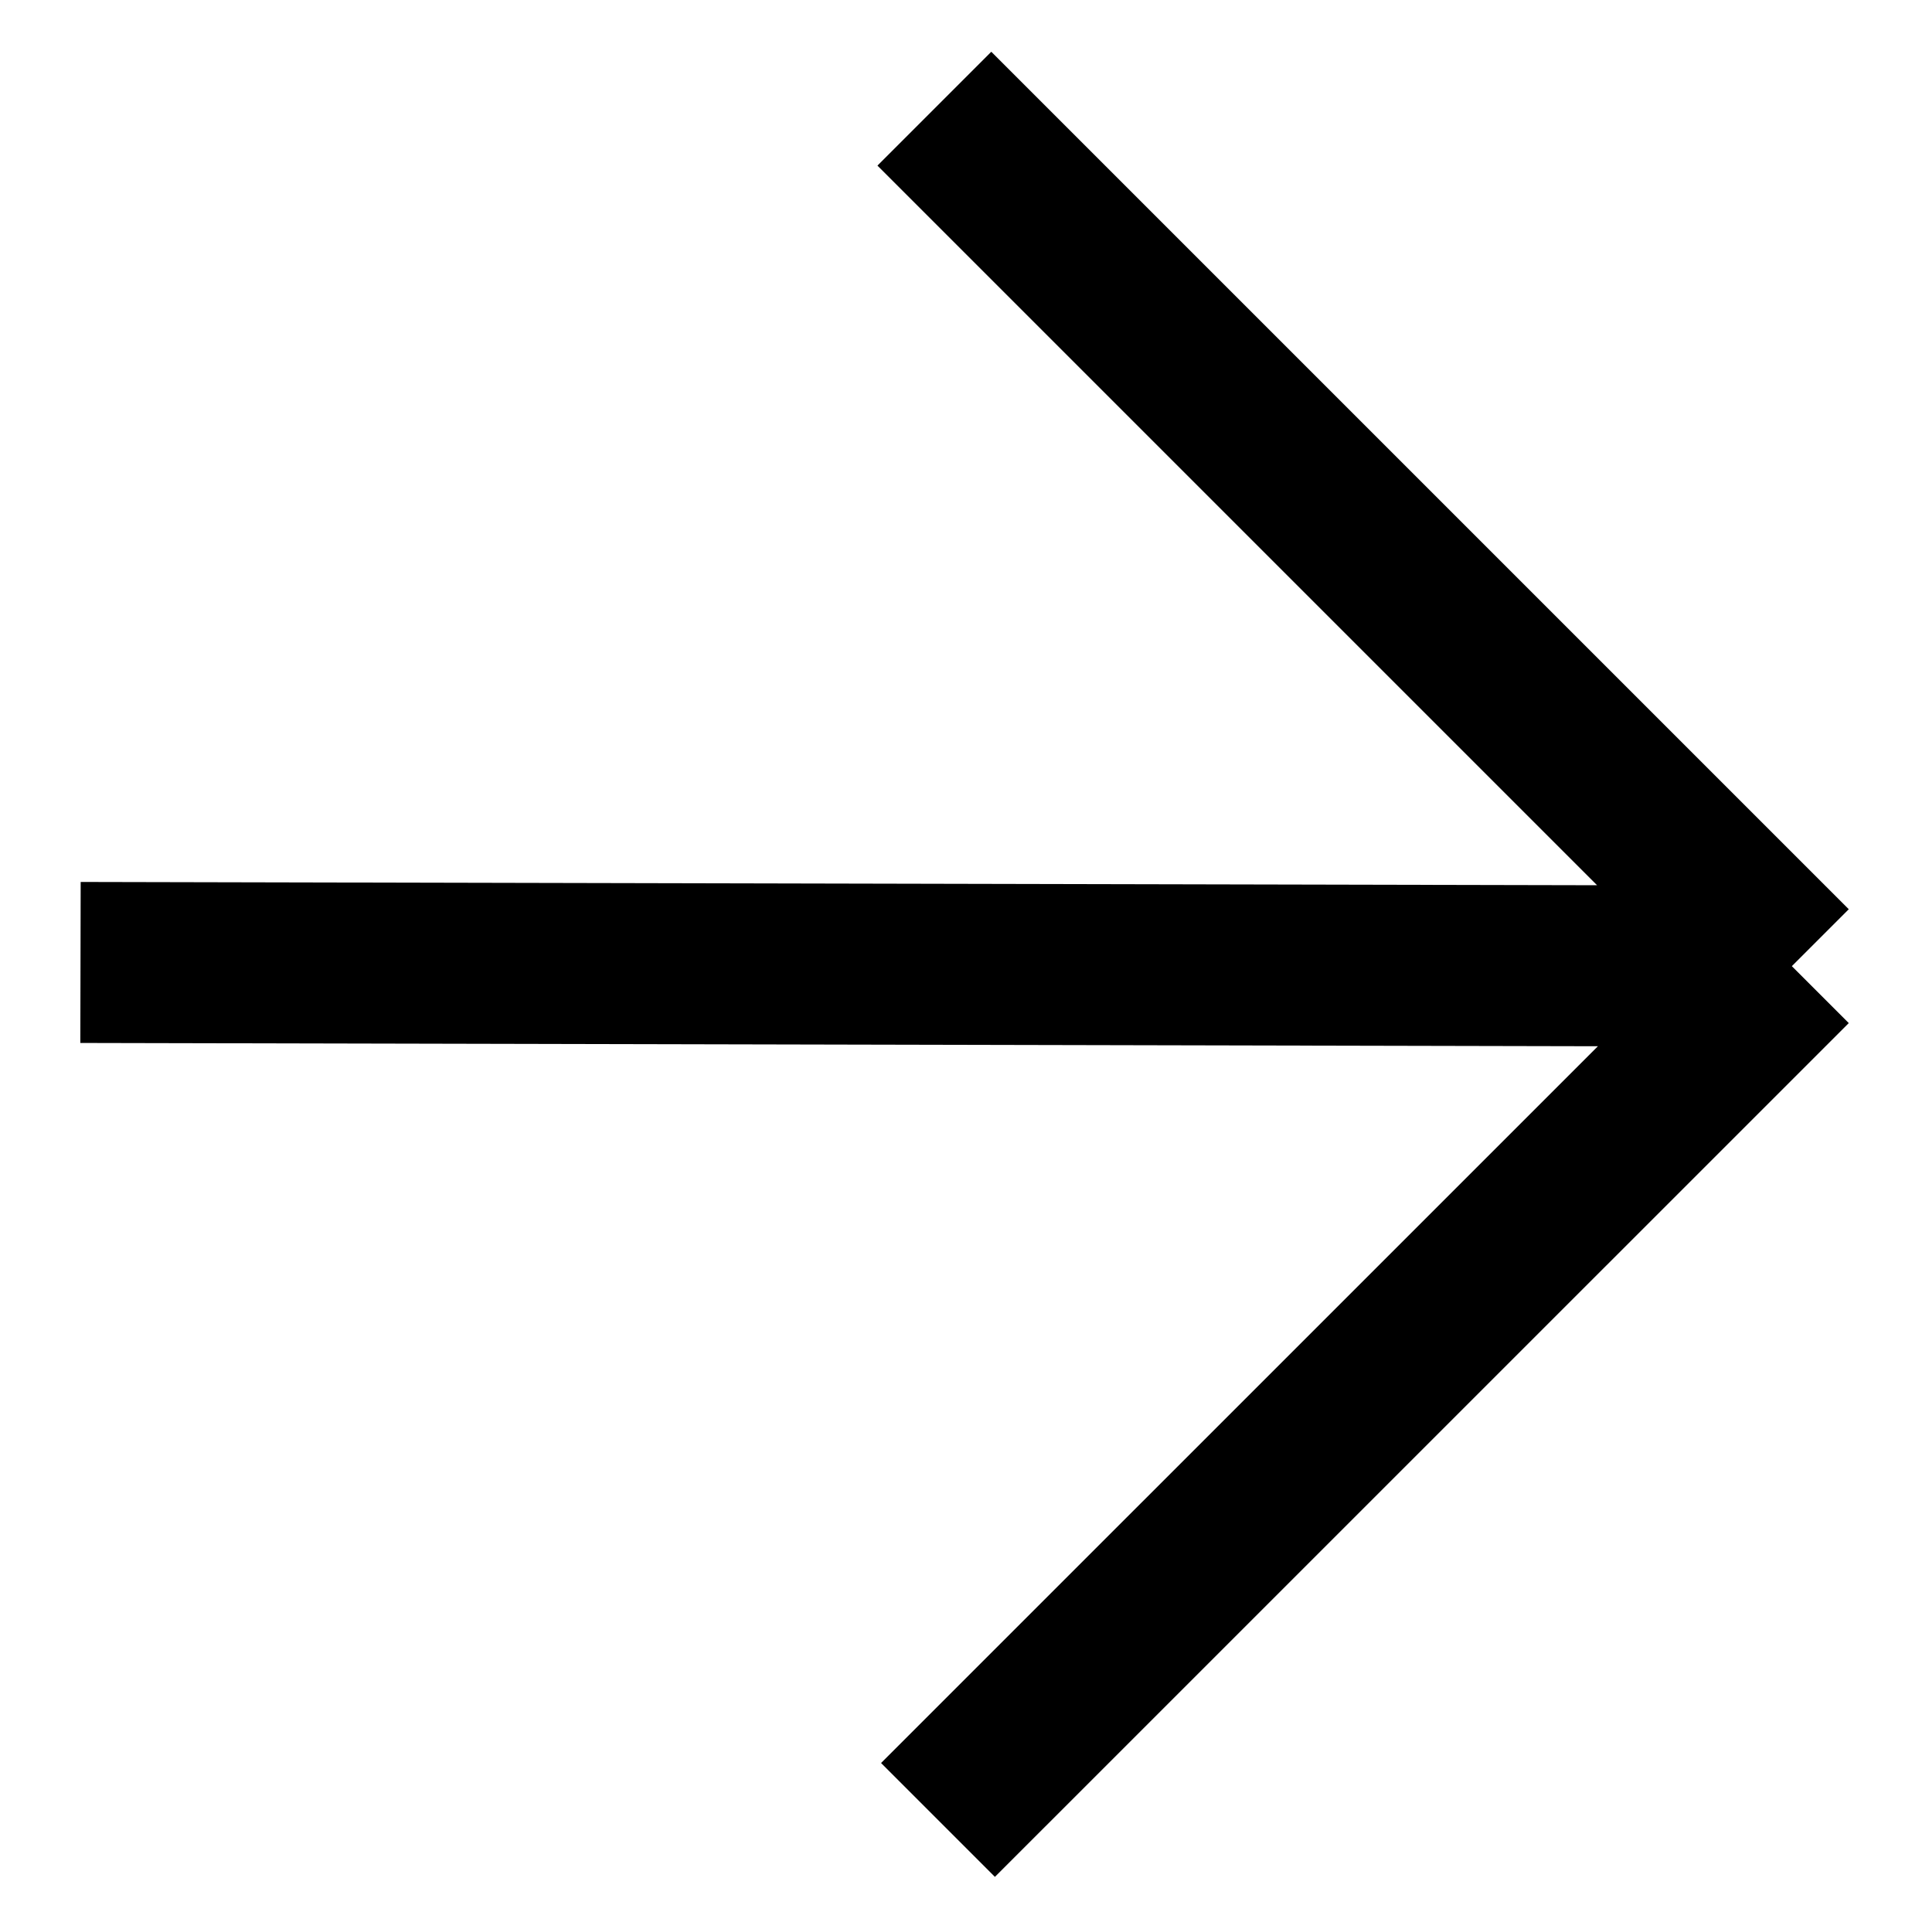 <svg width="24" height="24" viewBox="0 0 24 24" fill="none" xmlns="http://www.w3.org/2000/svg">
<path d="M1 11.956L22.259 12.002M22.259 12.002L11.607 1.35M22.259 12.002L11.652 22.608" stroke="black" stroke-width="2"/>
</svg>
